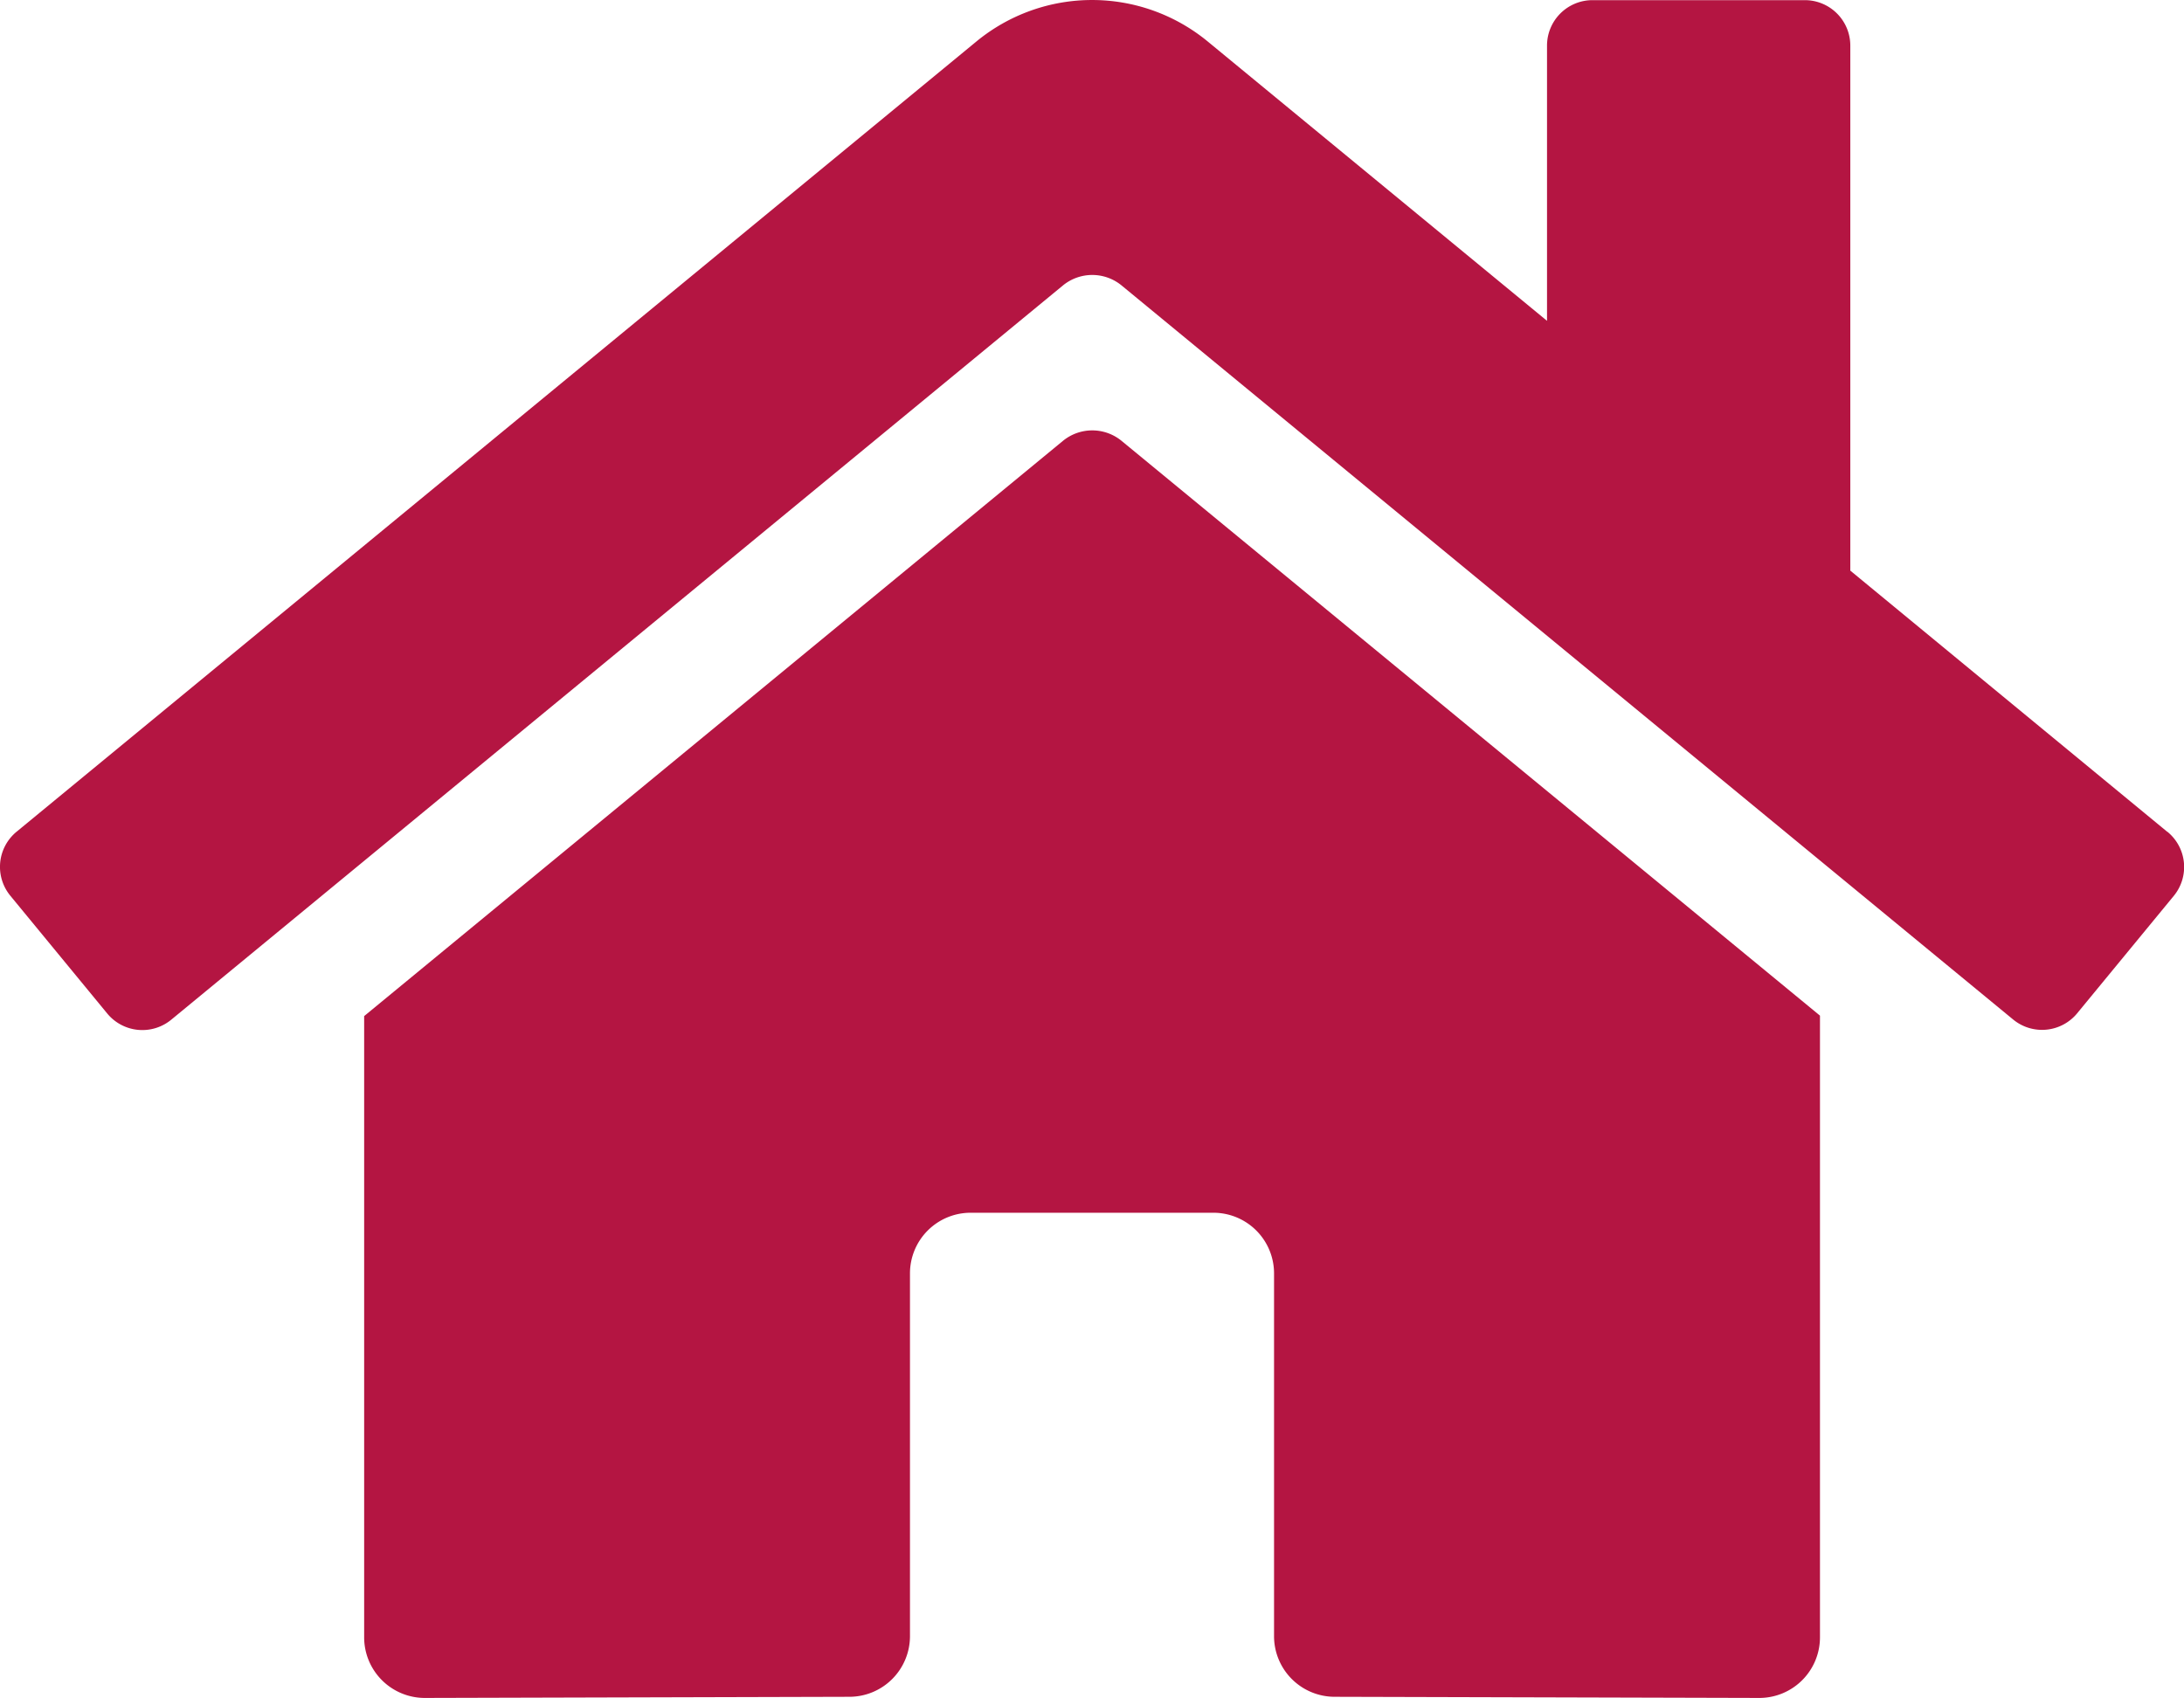 <svg xmlns="http://www.w3.org/2000/svg" width="102.802" height="79.936" viewBox="0 0 102.802 79.936">
  <path id="home-solid" d="M49.993,52.807,17.086,79.9v29.249A2.855,2.855,0,0,0,19.941,112l20-.054a2.855,2.855,0,0,0,2.837-2.855V92.013a2.855,2.855,0,0,1,2.855-2.855H57.06a2.855,2.855,0,0,1,2.855,2.855v17.06a2.855,2.855,0,0,0,2.855,2.873L82.757,112a2.855,2.855,0,0,0,2.855-2.855V79.878L52.723,52.807a2.177,2.177,0,0,0-2.73,0Zm51.966,18.416L87.04,58.928V34.212A2.141,2.141,0,0,0,84.9,32.071H74.905a2.141,2.141,0,0,0-2.141,2.141V47.168L56.792,34.016a8.566,8.566,0,0,0-10.886,0L.722,71.223a2.141,2.141,0,0,0-.286,3.016l4.551,5.532a2.141,2.141,0,0,0,3.034.286L49.993,45.49a2.177,2.177,0,0,1,2.73,0L94.7,80.057a2.141,2.141,0,0,0,3.016-.286l4.551-5.532a2.141,2.141,0,0,0-.3-3.016Z" transform="translate(0.055 -32.064)" fill="#b41542"/>
</svg>
